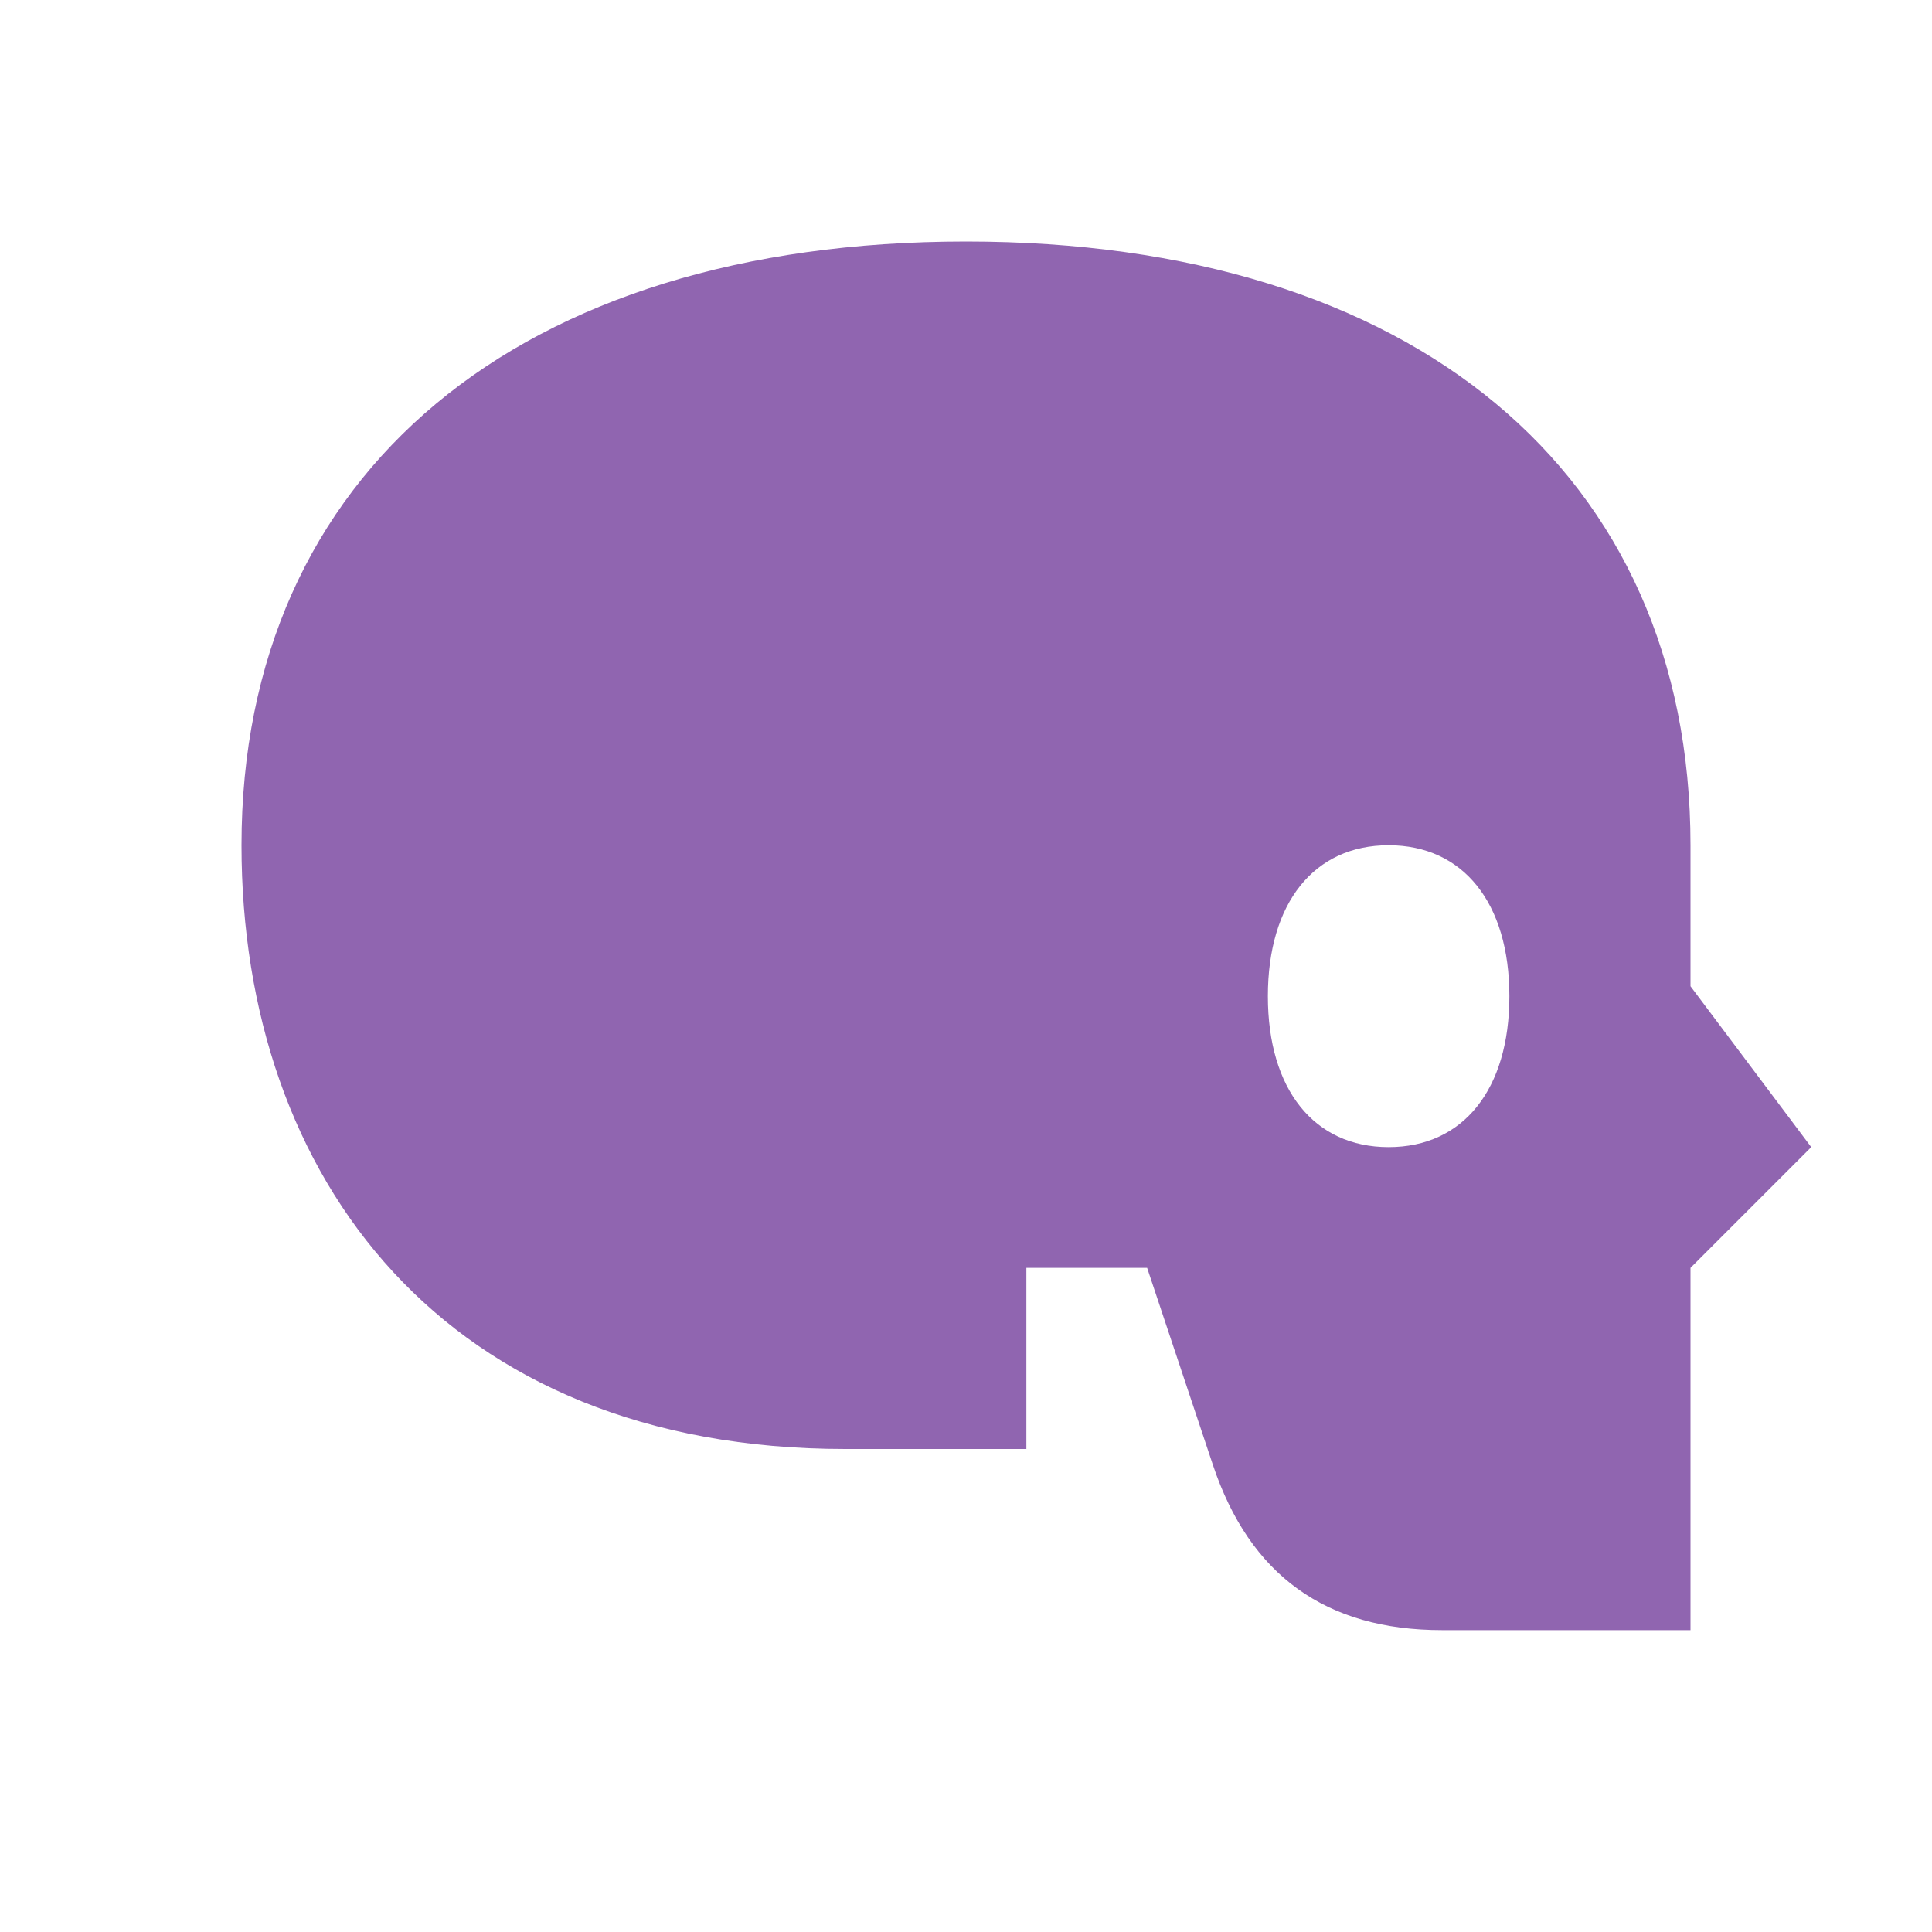 <svg xmlns="http://www.w3.org/2000/svg"  viewBox="0 0 64 64"><defs fill="#9065B0" /><path  d="m60,38l-4-5.33v-4.67c0-12.34-9.19-20-24-20S8,15.66,8,28c0,11.05,6.75,20,20,20h6v-6h4l2.18,6.53c1.22,3.65,3.74,5.47,7.59,5.47h8.23v-12l4-4Zm-14,0c-2.47,0-4-1.91-4-5s1.53-5,4-5,4,1.91,4,5-1.53,5-4,5Z" fill="#9065B0" /></svg>